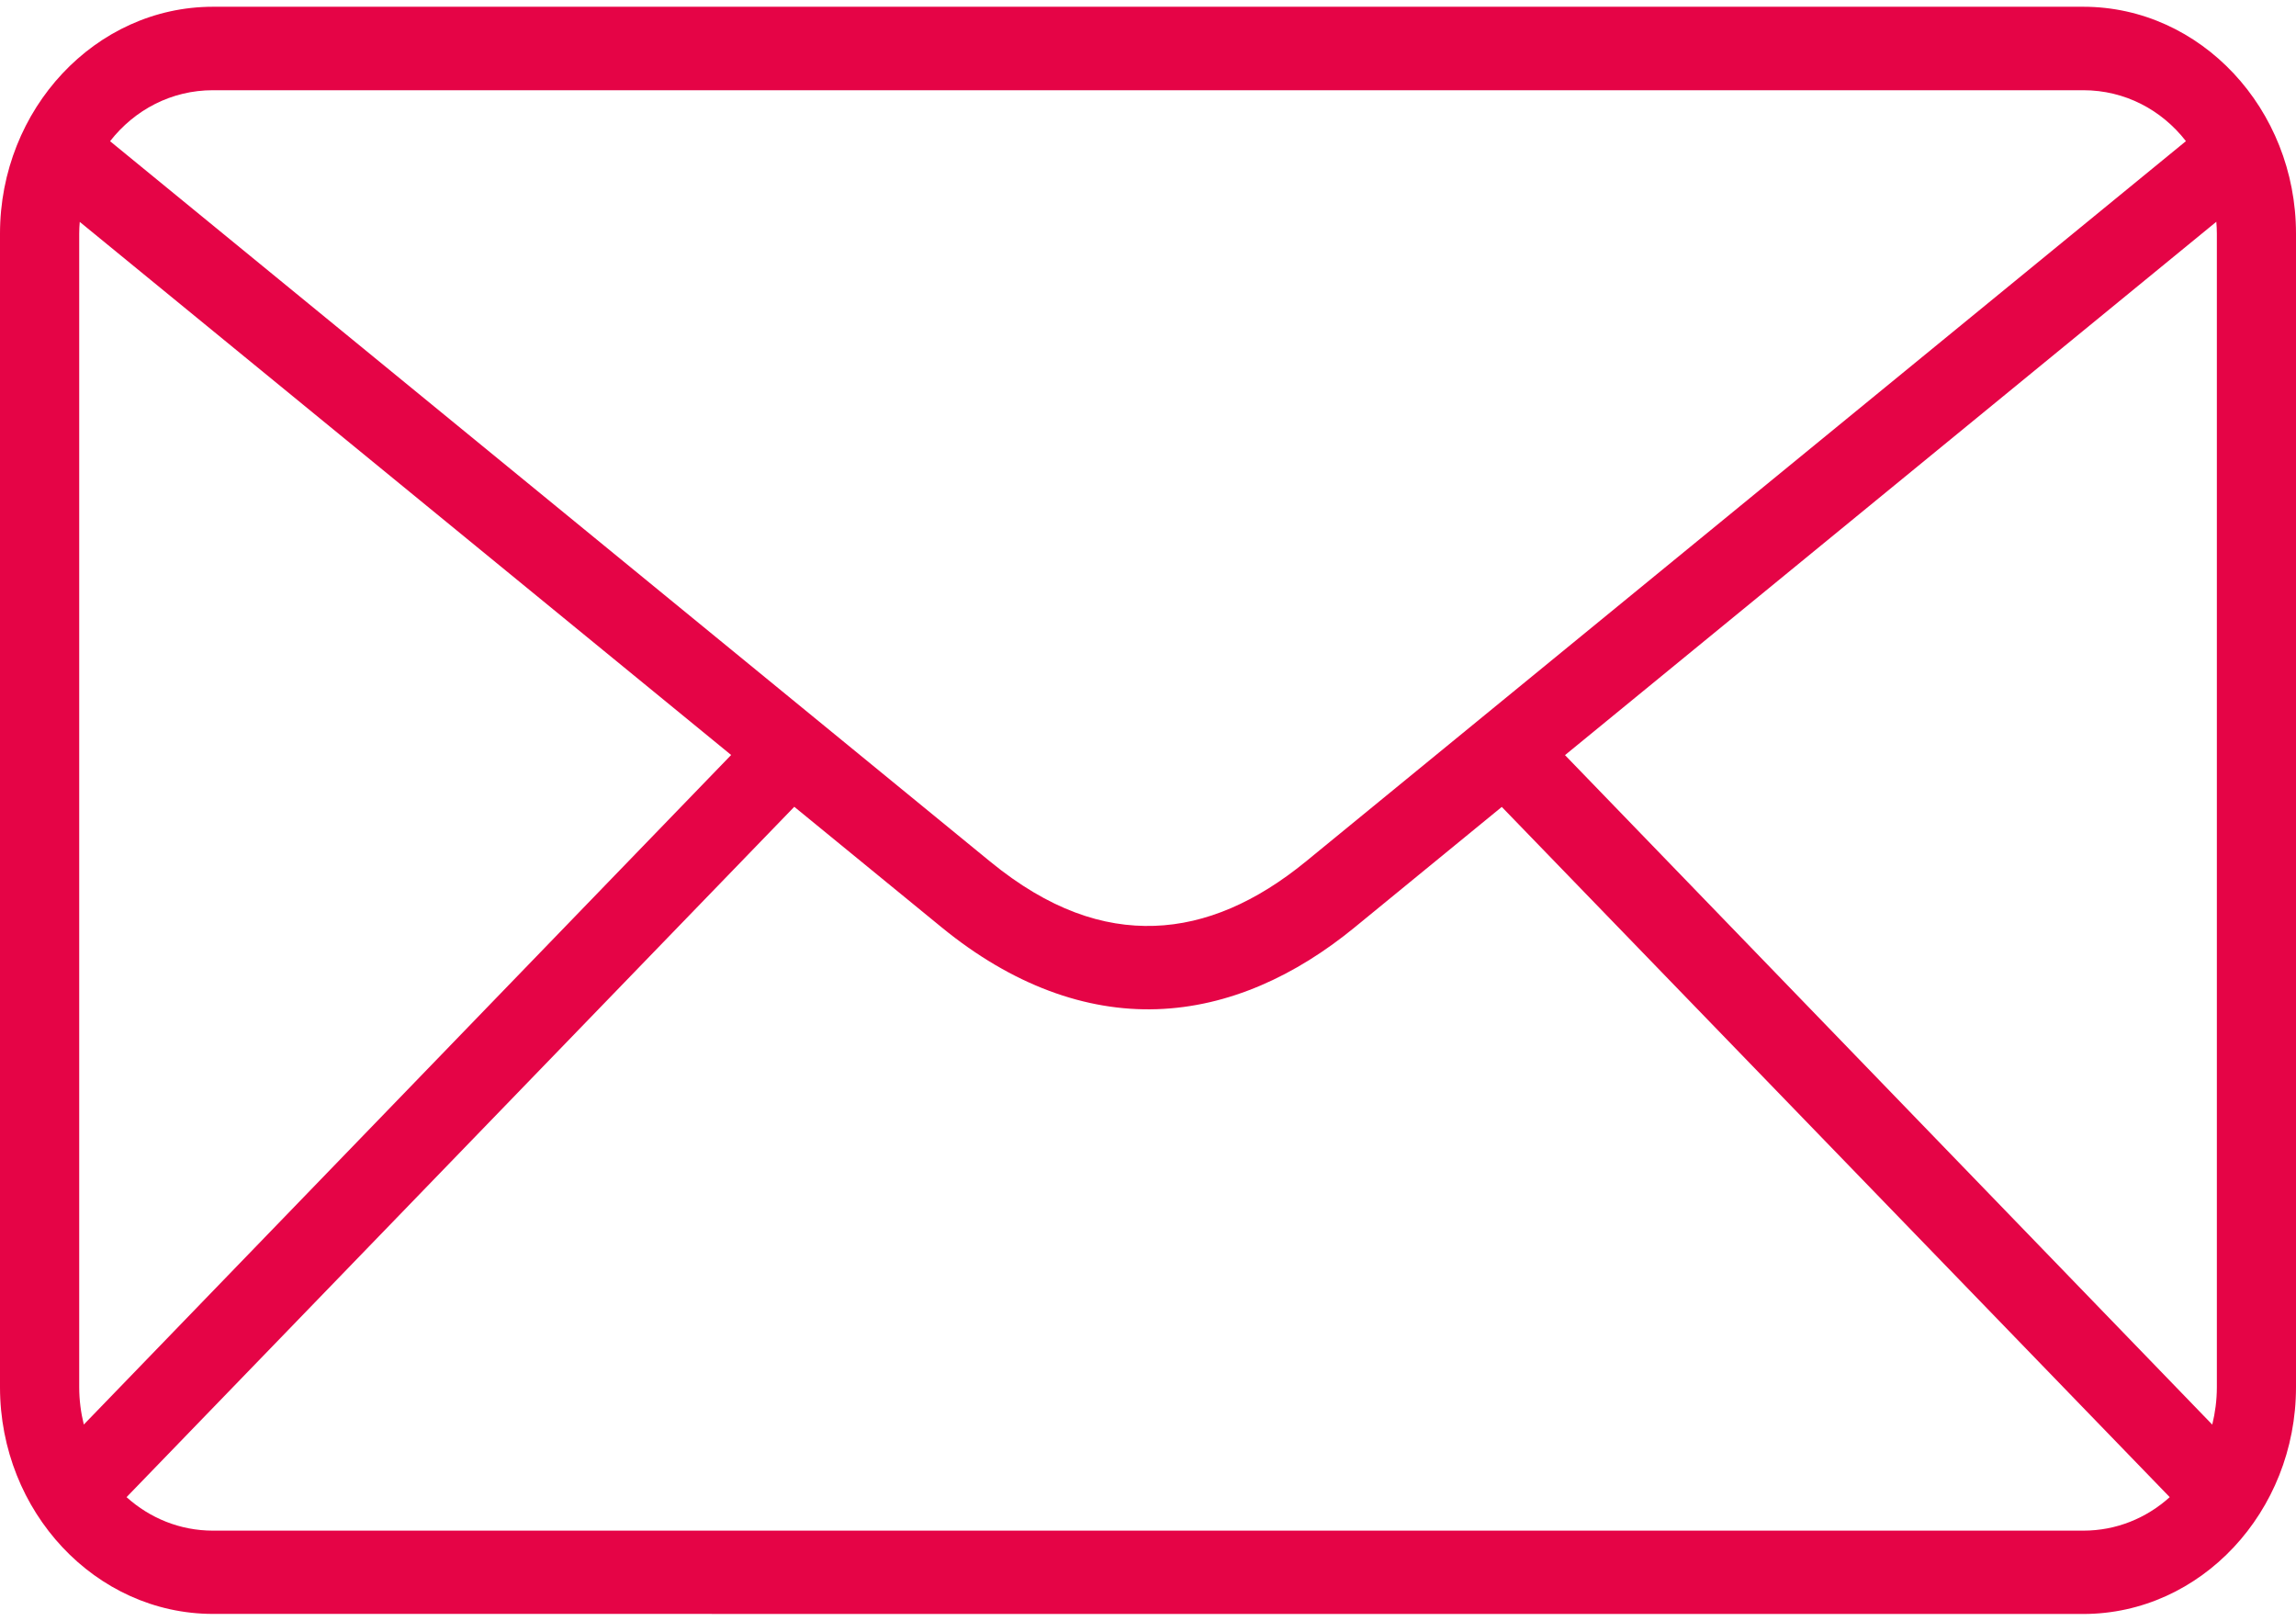 <svg width="34" height="24" viewBox="0 0 34 24" fill="none" xmlns="http://www.w3.org/2000/svg">
<path fill-rule="evenodd" clip-rule="evenodd" d="M3.154 0.1C1.414 0.1 0 1.615 0 3.46V20.541C0 22.386 1.414 23.899 3.154 23.899L30.85 23.9C32.59 23.9 34 22.386 34 20.541V3.459C34 1.615 32.59 0.1 30.85 0.1L3.154 0.1ZM3.154 1.336L30.85 1.336C31.465 1.336 32.009 1.626 32.37 2.09L19.338 12.757C18.604 13.357 17.857 13.684 17.096 13.71C16.336 13.736 15.534 13.472 14.661 12.757L1.63 2.091C1.992 1.627 2.538 1.336 3.153 1.336L3.154 1.336ZM32.82 3.284C32.825 3.342 32.828 3.4 32.828 3.46V20.541C32.828 20.734 32.803 20.919 32.76 21.096L23.175 11.182L32.82 3.284ZM1.18 3.285L10.827 11.18L1.241 21.095C1.198 20.919 1.173 20.734 1.173 20.542V3.46C1.173 3.401 1.176 3.343 1.181 3.285L1.18 3.285ZM11.762 11.947L13.944 13.732C14.987 14.586 16.08 14.981 17.136 14.944C18.192 14.908 19.183 14.452 20.061 13.732L22.239 11.949L32.13 22.17C31.786 22.48 31.341 22.666 30.851 22.666H3.154C2.664 22.666 2.219 22.48 1.874 22.17L11.762 11.947Z" fill="#E50446"/>
</svg>
